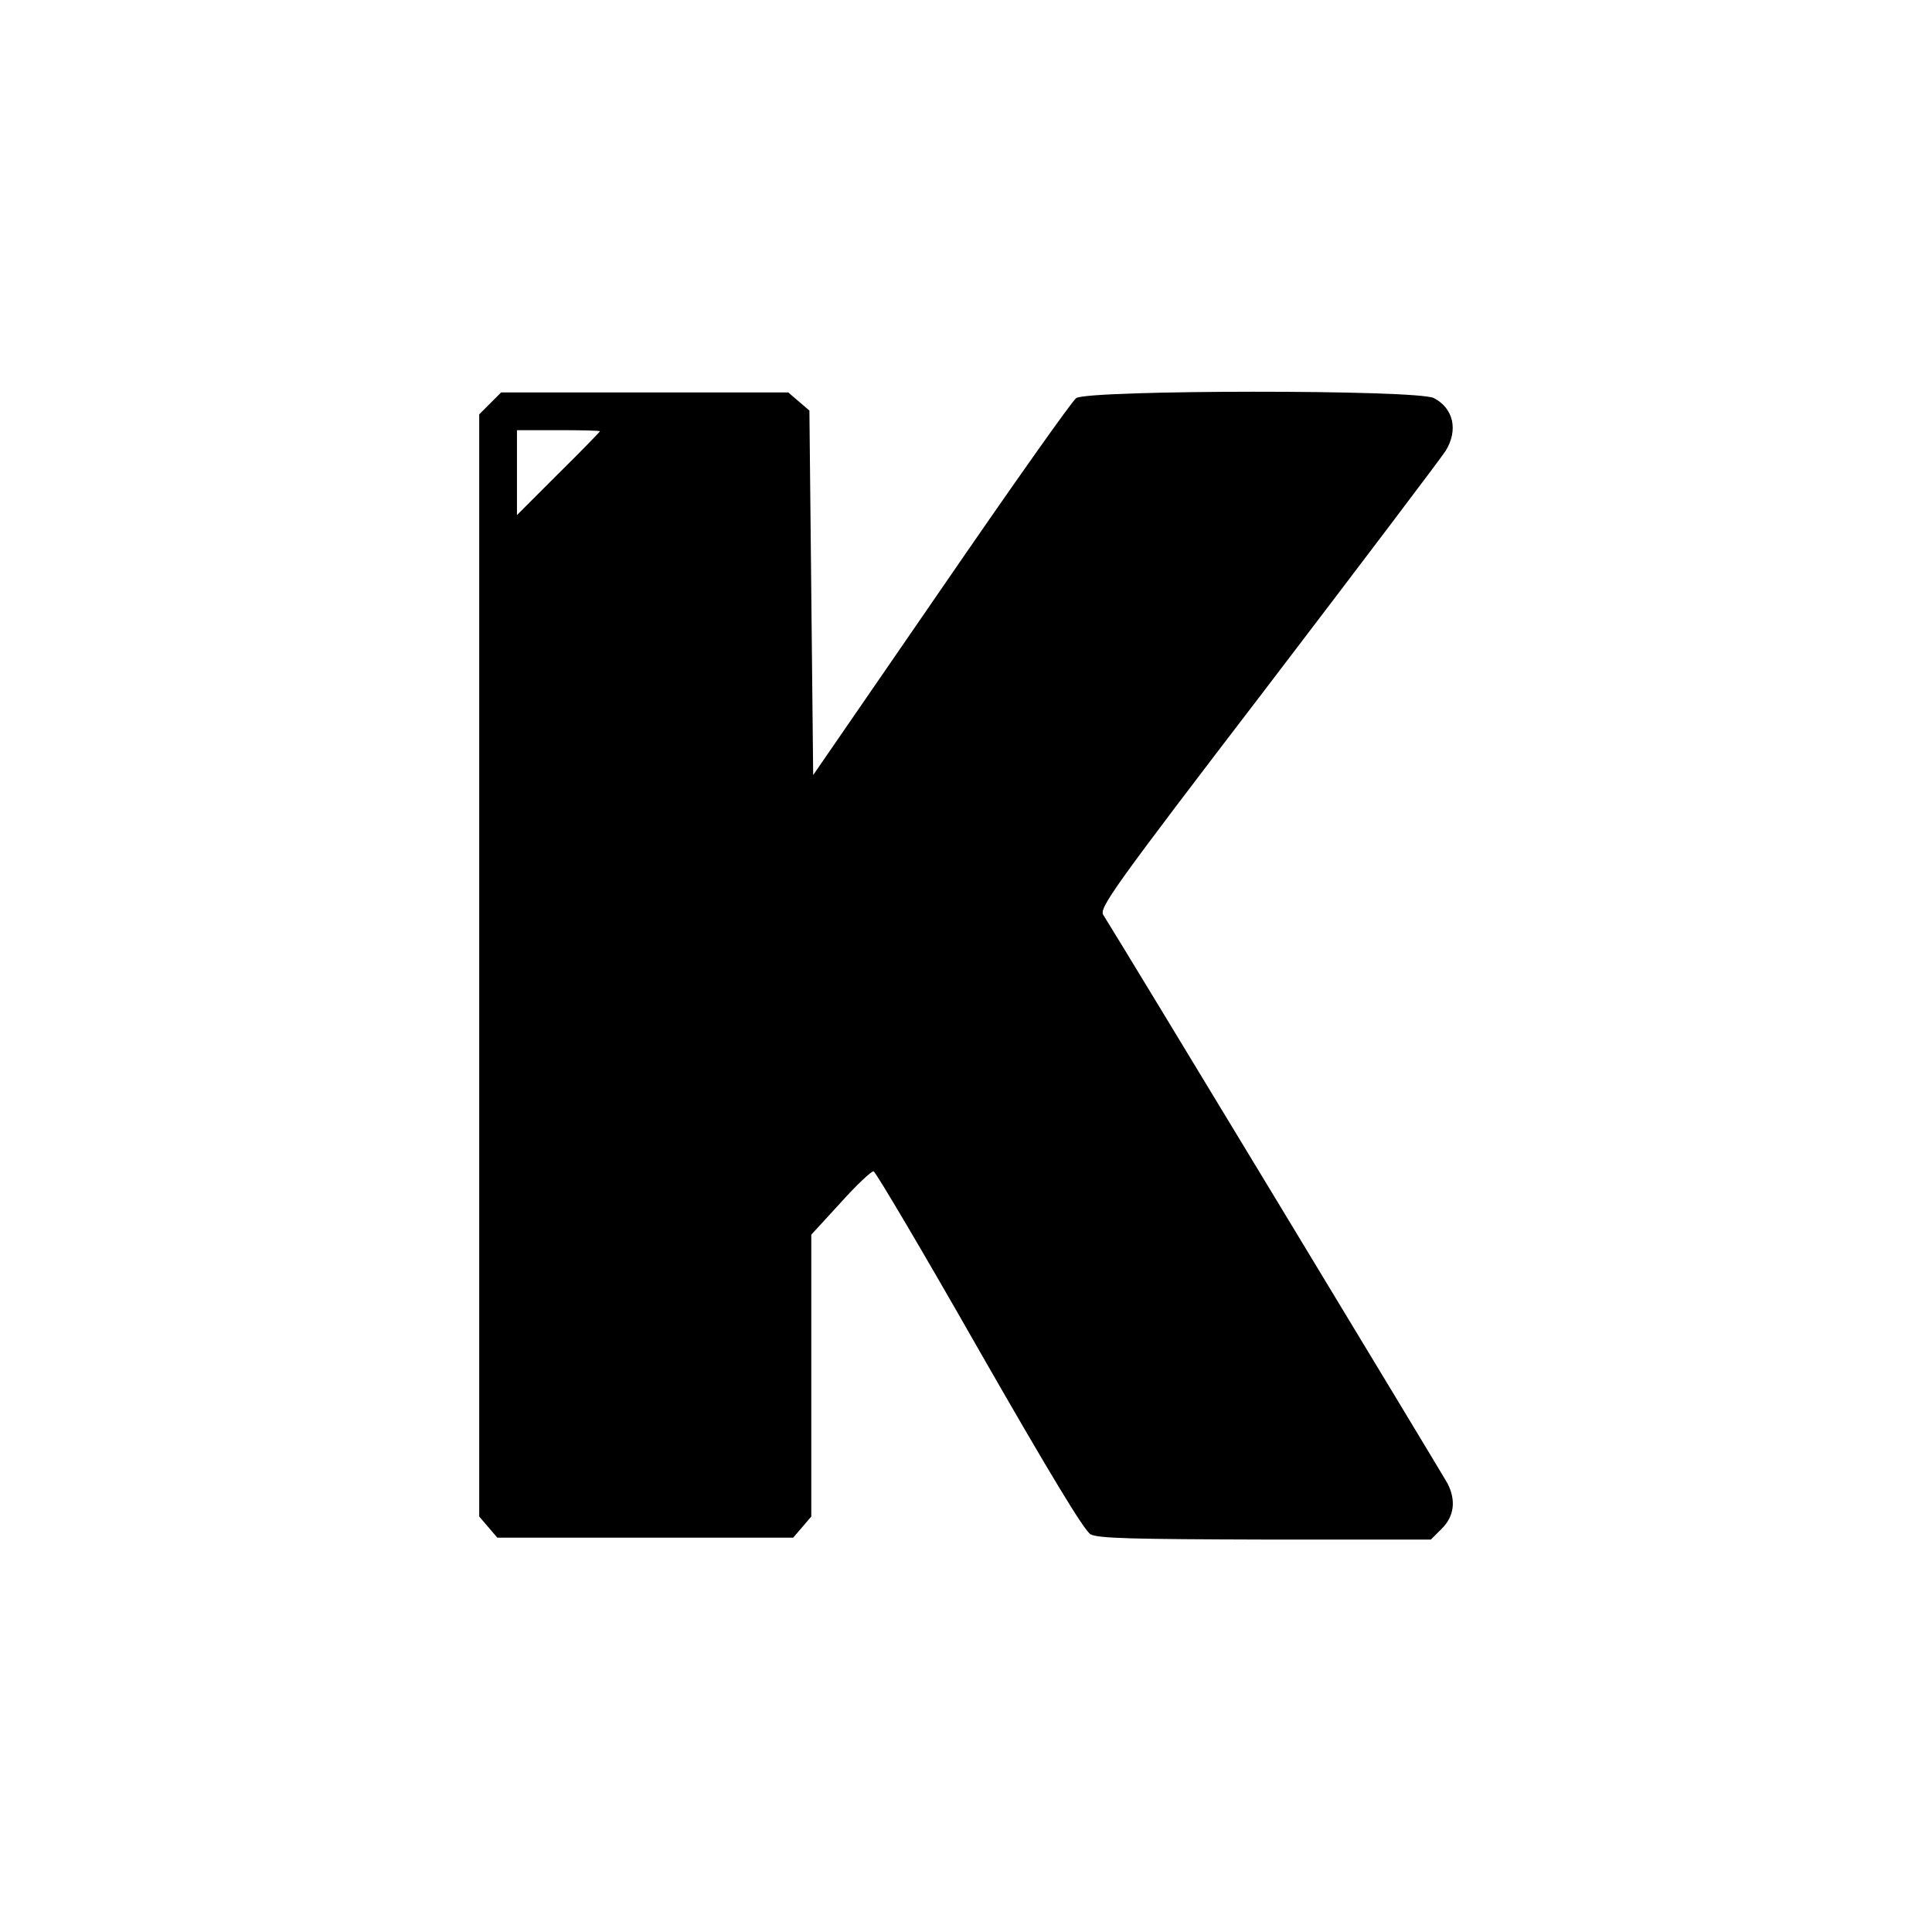 <?xml version="1.0" standalone="no"?>
<!DOCTYPE svg PUBLIC "-//W3C//DTD SVG 20010904//EN"
 "http://www.w3.org/TR/2001/REC-SVG-20010904/DTD/svg10.dtd">
<svg version="1.0" xmlns="http://www.w3.org/2000/svg"
 width="512pt" height="512pt" viewBox="0 0 512 512"
 preserveAspectRatio="xMidYMid meet">

<g transform="translate(0,512) scale(0.1,-0.1)"
fill="#000000" stroke="none">
<path d="M1299 4051 l-29 -29 0 -1461 0 -1460 24 -28 24 -28 392 0 392 0 24
28 24 28 0 373 0 374 78 85 c42 47 82 84 87 83 6 -2 132 -215 280 -475 185
-323 278 -477 295 -487 20 -11 111 -13 463 -14 l439 0 29 29 c33 33 38 75 15
120 -14 25 -880 1457 -912 1506 -12 18 23 68 438 610 248 325 459 604 469 620
34 55 21 113 -31 140 -44 23 -915 22 -948 0 -12 -9 -173 -237 -359 -508 l-338
-491 -5 483 -5 483 -28 24 -28 24 -380 0 -381 0 -29 -29z m291 -74 c0 -1 -49
-52 -110 -112 l-110 -110 0 113 0 112 110 0 c61 0 110 -1 110 -3z"/>
</g>
</svg>
